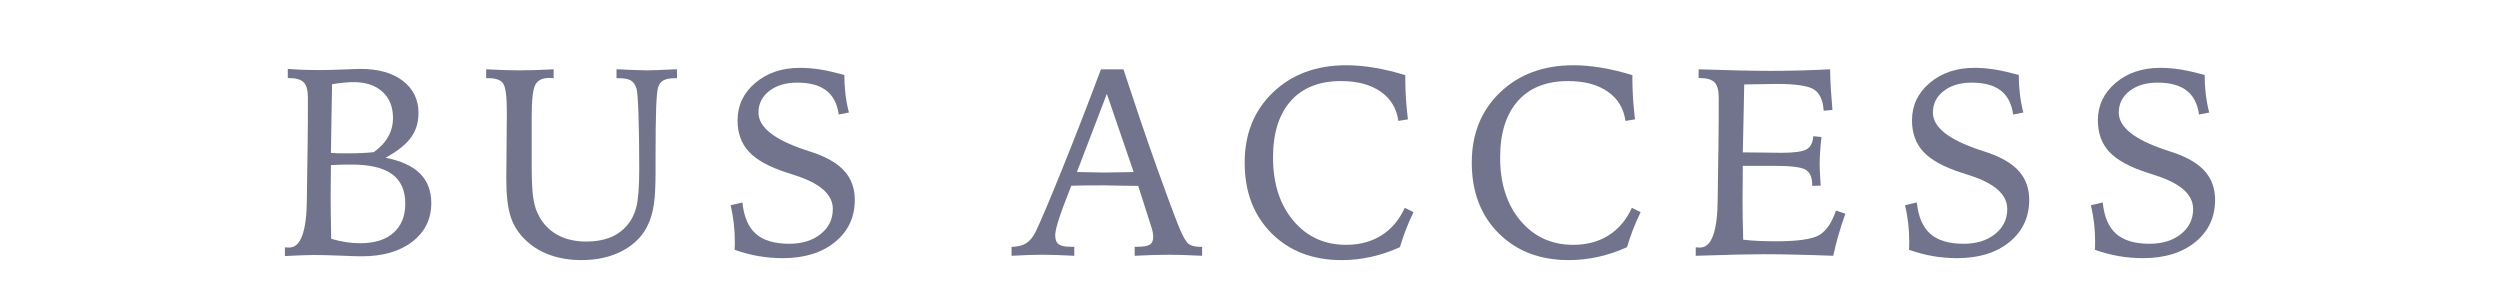 <?xml version="1.0" encoding="UTF-8"?>
<svg id="_レイヤー_2" data-name="レイヤー 2" xmlns="http://www.w3.org/2000/svg" viewBox="0 0 500 60">
  <defs>
    <style>
      .cls-1 {
        fill: none;
      }

      .cls-2 {
        fill: #71748c;
      }
    </style>
  </defs>
  <g id="Text">
    <g>
      <path class="cls-2" d="M56.982,49.459c.121.019.24.033.352.037.114.009.285.014.511.014,2.317,0,3.494-3.258,3.529-9.774.016-1.638.035-2.917.051-3.841l.105-7.137c.016-1.536.03-3.025.04-4.471.007-1.447.012-3.015.012-4.705,0-1.498-.278-2.534-.835-3.109s-1.552-.863-2.98-.863h-.208v-1.83c1.113.089,2.208.149,3.279.182,1.071.037,2.156.051,3.256.051,1.218,0,2.716-.037,4.495-.117s2.936-.117,3.477-.117c3.589,0,6.425.798,8.507,2.39,2.082,1.596,3.125,3.743,3.125,6.446,0,1.9-.511,3.543-1.531,4.924-1.018,1.386-2.705,2.726-5.057,4.014,3.067.593,5.358,1.638,6.875,3.137,1.515,1.498,2.273,3.477,2.273,5.932,0,3.188-1.263,5.76-3.79,7.711s-5.897,2.927-10.114,2.927c-.768,0-2.205-.042-4.313-.131-2.11-.084-3.851-.131-5.228-.131-.576,0-1.372.019-2.392.056-1.02.033-2.166.084-3.438.154v-1.75ZM66.235,47.76c1.011.299,2.005.518,2.98.667s1.925.219,2.85.219c2.857,0,5.069-.695,6.637-2.091,1.568-1.391,2.352-3.333,2.352-5.825,0-2.651-.88-4.616-2.639-5.895-1.76-1.284-4.46-1.923-8.103-1.923-.593,0-1.188.005-1.79.014s-1.382.037-2.338.093c0,.728-.009,1.806-.028,3.225-.016,1.424-.026,2.464-.026,3.123,0,1.083.009,2.226.026,3.44.019,1.209.044,2.861.079,4.952ZM66.183,30.588c.399.033.831.056,1.293.065s1.155.014,2.077.014c.994,0,1.914-.019,2.758-.056.845-.033,1.659-.093,2.443-.182,1.272-.905,2.231-1.928,2.875-3.071.644-1.139.969-2.399.969-3.776,0-2.212-.707-3.958-2.119-5.242-1.41-1.279-3.344-1.918-5.802-1.918-.541,0-1.162.033-1.869.103-.705.07-1.503.173-2.392.313-.051,2.338-.1,5.046-.142,8.131-.044,3.085-.075,4.957-.091,5.62Z"/>
      <path class="cls-2" d="M110.73,13.86v1.778c-.105,0-.254-.009-.446-.028s-.331-.028-.418-.028c-1.377,0-2.308.457-2.796,1.363-.49.905-.733,3.062-.733,6.46v9.55c0,2.824.086,4.91.261,6.25.175,1.344.462,2.45.863,3.323.852,1.886,2.112,3.319,3.776,4.303,1.664.985,3.673,1.48,6.026,1.48,1.76,0,3.3-.257,4.625-.761,1.323-.504,2.457-1.284,3.398-2.329s1.603-2.324,1.986-3.846c.383-1.517.576-4.042.576-7.585,0-4.257-.049-7.832-.145-10.735-.096-2.908-.222-4.663-.378-5.274-.245-.803-.623-1.358-1.139-1.676-.513-.313-1.344-.467-2.495-.467h-.392v-1.778c.208,0,.513.009.915.023,2.404.126,4.121.187,5.148.187,1.011,0,2.719-.061,5.123-.187.42-.014.723-.023.915-.023v1.778h-.313c-1.029,0-1.799.131-2.313.392-.516.261-.884.695-1.111,1.307-.191.504-.331,1.834-.418,3.986-.089,2.156-.131,5.638-.131,10.451v2.618c0,2.754-.105,4.859-.315,6.315-.208,1.456-.548,2.744-1.02,3.86-.976,2.32-2.656,4.14-5.043,5.466-2.387,1.326-5.202,1.988-8.444,1.988-2.247,0-4.317-.331-6.208-.994s-3.498-1.624-4.822-2.88c-1.447-1.321-2.476-2.889-3.085-4.696-.609-1.802-.915-4.327-.915-7.571,0-1.256.019-3.309.054-6.161.033-2.847.051-5.078.051-6.679v-.812c0-3.001-.247-4.85-.744-5.545-.497-.7-1.468-1.046-2.915-1.046h-.471v-1.778c1.237.07,2.413.121,3.529.154,1.116.037,2.135.056,3.06.056,1.116,0,2.247-.019,3.398-.056,1.151-.033,2.317-.084,3.503-.154Z"/>
      <path class="cls-2" d="M168.868,14.985c0,1.288.075,2.558.222,3.813.149,1.256.38,2.492.693,3.711l-2.04.392c-.296-2.156-1.127-3.762-2.495-4.808s-3.298-1.568-5.79-1.568c-2.301,0-4.168.56-5.606,1.671-1.438,1.116-2.156,2.553-2.156,4.313,0,2.894,3.067,5.368,9.2,7.426.819.261,1.447.471,1.881.625,2.805.976,4.871,2.226,6.196,3.753,1.323,1.526,1.986,3.412,1.986,5.657,0,3.468-1.316,6.278-3.946,8.429-2.632,2.152-6.117,3.23-10.455,3.23-1.657,0-3.272-.135-4.85-.406s-3.176-.691-4.796-1.27c.016-.173.03-.378.04-.611.007-.238.012-.579.012-1.032,0-1.237-.07-2.46-.208-3.659-.14-1.204-.35-2.408-.628-3.608l2.352-.551c.296,2.861,1.193,4.952,2.693,6.273,1.498,1.326,3.72,1.988,6.665,1.988,2.579,0,4.677-.649,6.299-1.946,1.62-1.298,2.429-2.969,2.429-5.008,0-2.889-2.525-5.139-7.58-6.745-.714-.224-1.272-.406-1.671-.546-3.503-1.134-6.012-2.52-7.529-4.159-1.517-1.634-2.273-3.725-2.273-6.273,0-2.997,1.183-5.494,3.554-7.501,2.369-2.002,5.34-3.006,8.913-3.006,1.307,0,2.63.107,3.972.313,1.342.21,2.98.579,4.915,1.102Z"/>
      <path class="cls-2" d="M220.192,13.86h4.495c2.266,6.922,4.413,13.242,6.443,18.964,2.03,5.718,3.629,10.016,4.796,12.896.698,1.657,1.298,2.674,1.804,3.057.504.387,1.228.579,2.168.579h.523v1.802c-1.358-.07-2.6-.121-3.725-.159-1.123-.033-2.068-.051-2.836-.051-.976,0-2.047.019-3.214.051-1.169.037-2.406.089-3.713.159v-1.802h.497c1.237,0,2.082-.145,2.534-.434s.681-.817.681-1.587c0-.275-.035-.588-.105-.929s-.184-.747-.341-1.218l-2.56-8.014c-.663,0-1.568-.009-2.719-.028-2.091-.051-3.433-.075-4.026-.075-1.186,0-2.306.005-3.358.009-1.055.009-2.149.033-3.281.065-1.237,3.127-2.082,5.405-2.534,6.838-.453,1.433-.679,2.455-.679,3.067,0,.854.226,1.452.679,1.792s1.263.513,2.429.513h.707v1.802c-1.272-.07-2.462-.121-3.568-.159-1.106-.033-2.096-.051-2.966-.051-.698,0-1.568.019-2.614.051-1.046.037-2.18.089-3.398.159v-1.778c1.237-.033,2.217-.28,2.941-.742.723-.467,1.354-1.237,1.895-2.32.976-2.04,2.705-6.124,5.188-12.252,2.483-6.128,5.102-12.864,7.855-20.206ZM221.368,18.775l-5.986,15.627c.331,0,.81.009,1.438.028,1.967.051,3.309.079,4.026.079.87,0,2.448-.028,4.731-.079.504-.019.889-.028,1.151-.028l-5.358-15.627Z"/>
      <path class="cls-2" d="M281.059,15.036v.887c0,1.223.042,2.488.131,3.804.086,1.316.217,2.698.392,4.145l-1.909.313c-.348-2.511-1.533-4.467-3.554-5.867-2.021-1.405-4.663-2.105-7.921-2.105-4.338,0-7.69,1.33-10.049,3.986-2.362,2.656-3.543,6.427-3.543,11.305,0,5.209,1.356,9.424,4.065,12.635,2.709,3.216,6.224,4.826,10.546,4.826,2.719,0,5.076-.63,7.071-1.886,1.993-1.251,3.55-3.09,4.665-5.512l1.75.863c-.558,1.13-1.062,2.287-1.515,3.463-.455,1.176-.854,2.357-1.204,3.538-1.881.854-3.797,1.503-5.75,1.937-1.951.434-3.911.653-5.881.653-5.785,0-10.467-1.792-14.049-5.372-3.58-3.58-5.37-8.289-5.37-14.129,0-5.75,1.89-10.432,5.671-14.049,3.781-3.613,8.67-5.424,14.663-5.424,1.778,0,3.655.168,5.634.499,1.977.331,4.03.826,6.156,1.489Z"/>
      <path class="cls-2" d="M326.48,15.036v.887c0,1.223.042,2.488.131,3.804.086,1.316.217,2.698.392,4.145l-1.909.313c-.348-2.511-1.533-4.467-3.554-5.867-2.021-1.405-4.663-2.105-7.921-2.105-4.338,0-7.69,1.33-10.049,3.986-2.362,2.656-3.543,6.427-3.543,11.305,0,5.209,1.356,9.424,4.065,12.635,2.709,3.216,6.224,4.826,10.546,4.826,2.719,0,5.076-.63,7.071-1.886,1.993-1.251,3.55-3.09,4.665-5.512l1.75.863c-.558,1.13-1.062,2.287-1.515,3.463-.455,1.176-.854,2.357-1.204,3.538-1.881.854-3.797,1.503-5.75,1.937-1.951.434-3.911.653-5.881.653-5.785,0-10.467-1.792-14.049-5.372-3.58-3.58-5.37-8.289-5.37-14.129,0-5.75,1.89-10.432,5.671-14.049,3.781-3.613,8.67-5.424,14.663-5.424,1.778,0,3.655.168,5.634.499,1.977.331,4.03.826,6.156,1.489Z"/>
      <path class="cls-2" d="M339.724,13.86c3.048.103,5.776.182,8.18.233,2.406.051,4.478.079,6.222.079,1.935,0,3.89-.028,5.867-.079,1.979-.051,3.986-.131,6.026-.233.016,1.307.07,2.642.156,4.009.086,1.372.191,2.744.313,4.117l-1.75.159c-.14-2.091-.784-3.505-1.935-4.247s-3.634-1.111-7.449-1.111c-.976,0-2.761.028-5.358.079-.523.019-.905.023-1.151.023-.035,2.091-.086,4.653-.156,7.687-.07,3.029-.112,4.999-.131,5.904h.81c1.029,0,2.315.014,3.855.042,1.543.023,2.576.037,3.099.037,2.525,0,4.194-.233,5.004-.705.812-.471,1.251-1.34,1.321-2.614l1.648.159c-.124,1.078-.215,2.082-.275,3.006s-.091,1.774-.091,2.558c0,.457.042,1.433.131,2.931.035.537.061.948.077,1.228l-1.699.051v-.21c0-1.48-.429-2.483-1.293-3.006s-2.88-.784-6.051-.784h-6.534c0,.854-.009,2.035-.026,3.543-.019,1.508-.026,2.59-.026,3.253,0,1.153.007,2.348.026,3.594.016,1.246.051,2.707.105,4.378.87.107,1.86.182,2.966.238,1.106.051,2.322.075,3.645.075,4.373,0,7.253-.42,8.64-1.265s2.488-2.469,3.307-4.878l1.881.63c-.523,1.447-.985,2.866-1.384,4.261-.401,1.391-.751,2.777-1.046,4.154-2.737-.103-5.281-.182-7.634-.233-2.352-.056-4.478-.079-6.378-.079-2.595,0-6.777.093-12.546.285l-.941.028v-1.699c.121.019.24.033.352.037.114.009.285.014.511.014,2.317,0,3.494-3.258,3.529-9.774.016-1.638.035-2.917.051-3.841l.105-7.137c.016-1.536.03-3.025.04-4.471.007-1.447.012-3.015.012-4.705,0-1.498-.278-2.534-.835-3.109s-1.552-.863-2.98-.863h-.208v-1.75Z"/>
      <path class="cls-2" d="M403.753,14.985c0,1.288.075,2.558.222,3.813.149,1.256.38,2.492.693,3.711l-2.04.392c-.296-2.156-1.127-3.762-2.495-4.808s-3.298-1.568-5.79-1.568c-2.301,0-4.168.56-5.606,1.671-1.438,1.116-2.156,2.553-2.156,4.313,0,2.894,3.067,5.368,9.2,7.426.819.261,1.447.471,1.881.625,2.805.976,4.871,2.226,6.196,3.753,1.323,1.526,1.986,3.412,1.986,5.657,0,3.468-1.316,6.278-3.946,8.429-2.632,2.152-6.117,3.23-10.455,3.23-1.657,0-3.272-.135-4.85-.406s-3.176-.691-4.796-1.27c.016-.173.03-.378.04-.611.007-.238.012-.579.012-1.032,0-1.237-.07-2.46-.208-3.659-.14-1.204-.35-2.408-.628-3.608l2.352-.551c.296,2.861,1.193,4.952,2.693,6.273,1.498,1.326,3.72,1.988,6.665,1.988,2.579,0,4.677-.649,6.299-1.946,1.62-1.298,2.429-2.969,2.429-5.008,0-2.889-2.525-5.139-7.58-6.745-.714-.224-1.272-.406-1.671-.546-3.503-1.134-6.012-2.52-7.529-4.159-1.517-1.634-2.273-3.725-2.273-6.273,0-2.997,1.183-5.494,3.554-7.501,2.369-2.002,5.34-3.006,8.913-3.006,1.307,0,2.63.107,3.972.313,1.342.21,2.98.579,4.915,1.102Z"/>
      <path class="cls-2" d="M440.927,14.985c0,1.288.075,2.558.222,3.813.149,1.256.38,2.492.693,3.711l-2.04.392c-.296-2.156-1.127-3.762-2.495-4.808s-3.298-1.568-5.79-1.568c-2.301,0-4.168.56-5.606,1.671-1.438,1.116-2.156,2.553-2.156,4.313,0,2.894,3.067,5.368,9.2,7.426.819.261,1.447.471,1.881.625,2.805.976,4.871,2.226,6.196,3.753,1.323,1.526,1.986,3.412,1.986,5.657,0,3.468-1.316,6.278-3.946,8.429-2.632,2.152-6.117,3.23-10.455,3.23-1.657,0-3.272-.135-4.85-.406s-3.176-.691-4.796-1.27c.016-.173.03-.378.04-.611.007-.238.012-.579.012-1.032,0-1.237-.07-2.46-.208-3.659-.14-1.204-.35-2.408-.628-3.608l2.352-.551c.296,2.861,1.193,4.952,2.693,6.273,1.498,1.326,3.72,1.988,6.665,1.988,2.579,0,4.677-.649,6.299-1.946,1.62-1.298,2.429-2.969,2.429-5.008,0-2.889-2.525-5.139-7.58-6.745-.714-.224-1.272-.406-1.671-.546-3.503-1.134-6.012-2.52-7.529-4.159-1.517-1.634-2.273-3.725-2.273-6.273,0-2.997,1.183-5.494,3.554-7.501,2.369-2.002,5.34-3.006,8.913-3.006,1.307,0,2.63.107,3.972.313,1.342.21,2.98.579,4.915,1.102Z"/>
    </g>
    <rect class="cls-1" width="500" height="60"/>
  </g>
</svg>